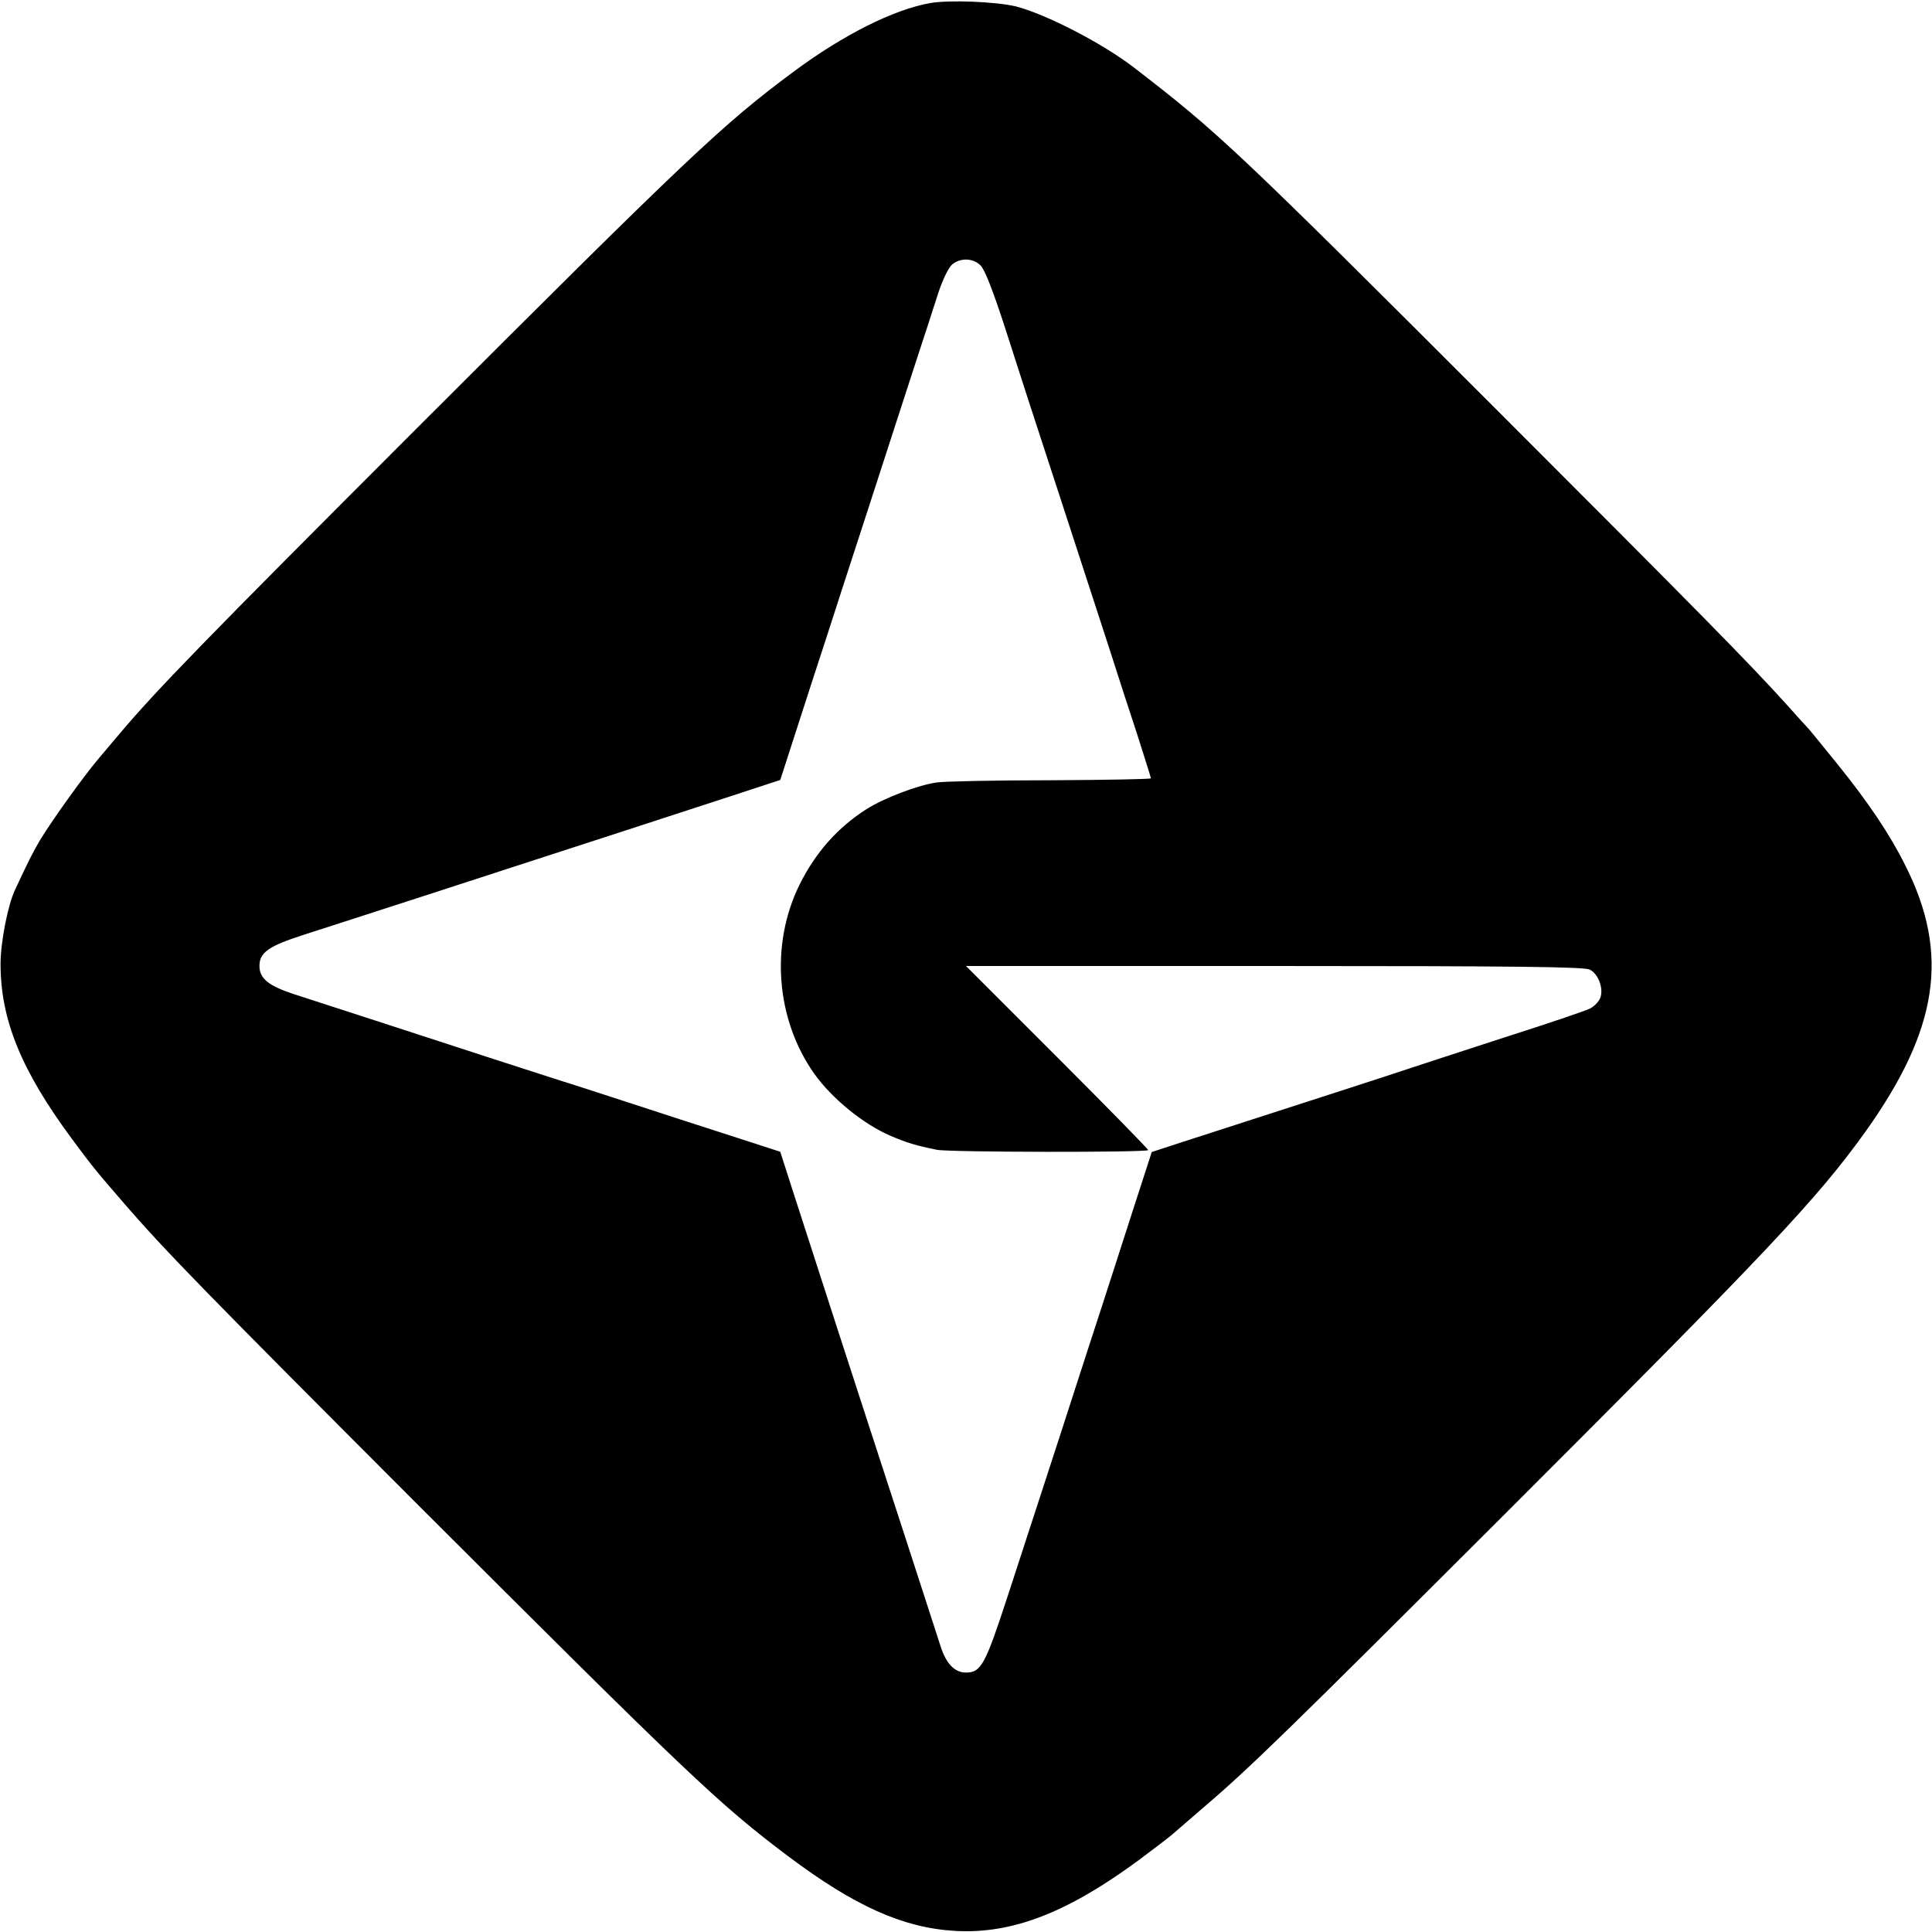 <?xml version="1.0" standalone="no"?>
<!DOCTYPE svg PUBLIC "-//W3C//DTD SVG 20010904//EN"
 "http://www.w3.org/TR/2001/REC-SVG-20010904/DTD/svg10.dtd">
<svg version="1.0" xmlns="http://www.w3.org/2000/svg"
 width="700pt" height="700pt" viewBox="0 0 700 700"
 preserveAspectRatio="xMidYMid meet">
<g transform="translate(0,700) scale(0.1,-0.1)"
fill="#000000" stroke="none">
<path d="M3371 6989 c-132 -23 -316 -115 -496 -249 -256 -190 -377 -304 -1374
-1301 -759 -759 -935 -940 -1069 -1099 -16 -19 -51 -60 -76 -90 -54 -64 -166
-220 -211 -294 -27 -46 -41 -74 -91 -181 -26 -56 -52 -190 -52 -267 0 -202 74
-385 259 -635 73 -98 77 -104 185 -229 153 -177 296 -323 1070 -1098 977 -976
1088 -1082 1339 -1271 241 -181 417 -260 605 -271 206 -12 407 65 668 258 51
38 105 79 120 92 15 13 65 56 111 96 168 143 309 281 1080 1051 969 968 1145
1155 1320 1399 264 370 306 643 145 963 -56 113 -134 229 -247 369 -50 62 -96
118 -101 124 -6 6 -45 49 -86 95 -134 148 -313 330 -1041 1058 -957 957 -1015
1011 -1324 1249 -114 87 -316 191 -425 219 -72 17 -240 24 -309 12z m182 -951
c15 -15 45 -92 86 -218 34 -107 123 -382 198 -610 74 -228 157 -482 184 -565
26 -82 71 -220 99 -305 27 -85 50 -157 50 -160 0 -3 -164 -6 -364 -7 -200 0
-386 -4 -412 -8 -70 -10 -192 -57 -255 -97 -105 -67 -184 -157 -242 -273 -107
-217 -86 -488 53 -685 64 -90 178 -183 276 -225 58 -25 94 -36 169 -51 44 -9
765 -10 765 -1 0 4 -149 156 -330 337 l-330 330 1117 0 c880 0 1123 -3 1143
-13 32 -16 52 -72 37 -105 -6 -13 -22 -29 -36 -36 -15 -8 -154 -55 -311 -105
-157 -51 -316 -103 -355 -116 -59 -20 -301 -98 -821 -266 l-101 -33 -68 -210
c-37 -116 -87 -269 -110 -341 -23 -71 -93 -285 -154 -475 -62 -190 -147 -451
-189 -580 -82 -251 -97 -280 -152 -280 -41 0 -72 32 -92 95 -39 121 -243 749
-273 840 -30 91 -160 493 -266 821 l-42 131 -176 57 c-97 31 -266 86 -376 122
-110 36 -204 66 -210 68 -5 1 -131 42 -280 90 -255 83 -540 176 -720 234 -92
30 -125 57 -125 102 0 49 33 72 160 113 63 20 192 62 285 92 94 30 296 96 450
146 154 50 345 112 425 138 80 26 240 78 356 116 l211 69 63 195 c35 108 80
248 101 311 20 63 92 284 159 490 67 206 144 445 172 530 28 85 63 193 78 240
17 50 37 91 50 102 31 25 76 23 103 -4z"/>
</g>
</svg>
